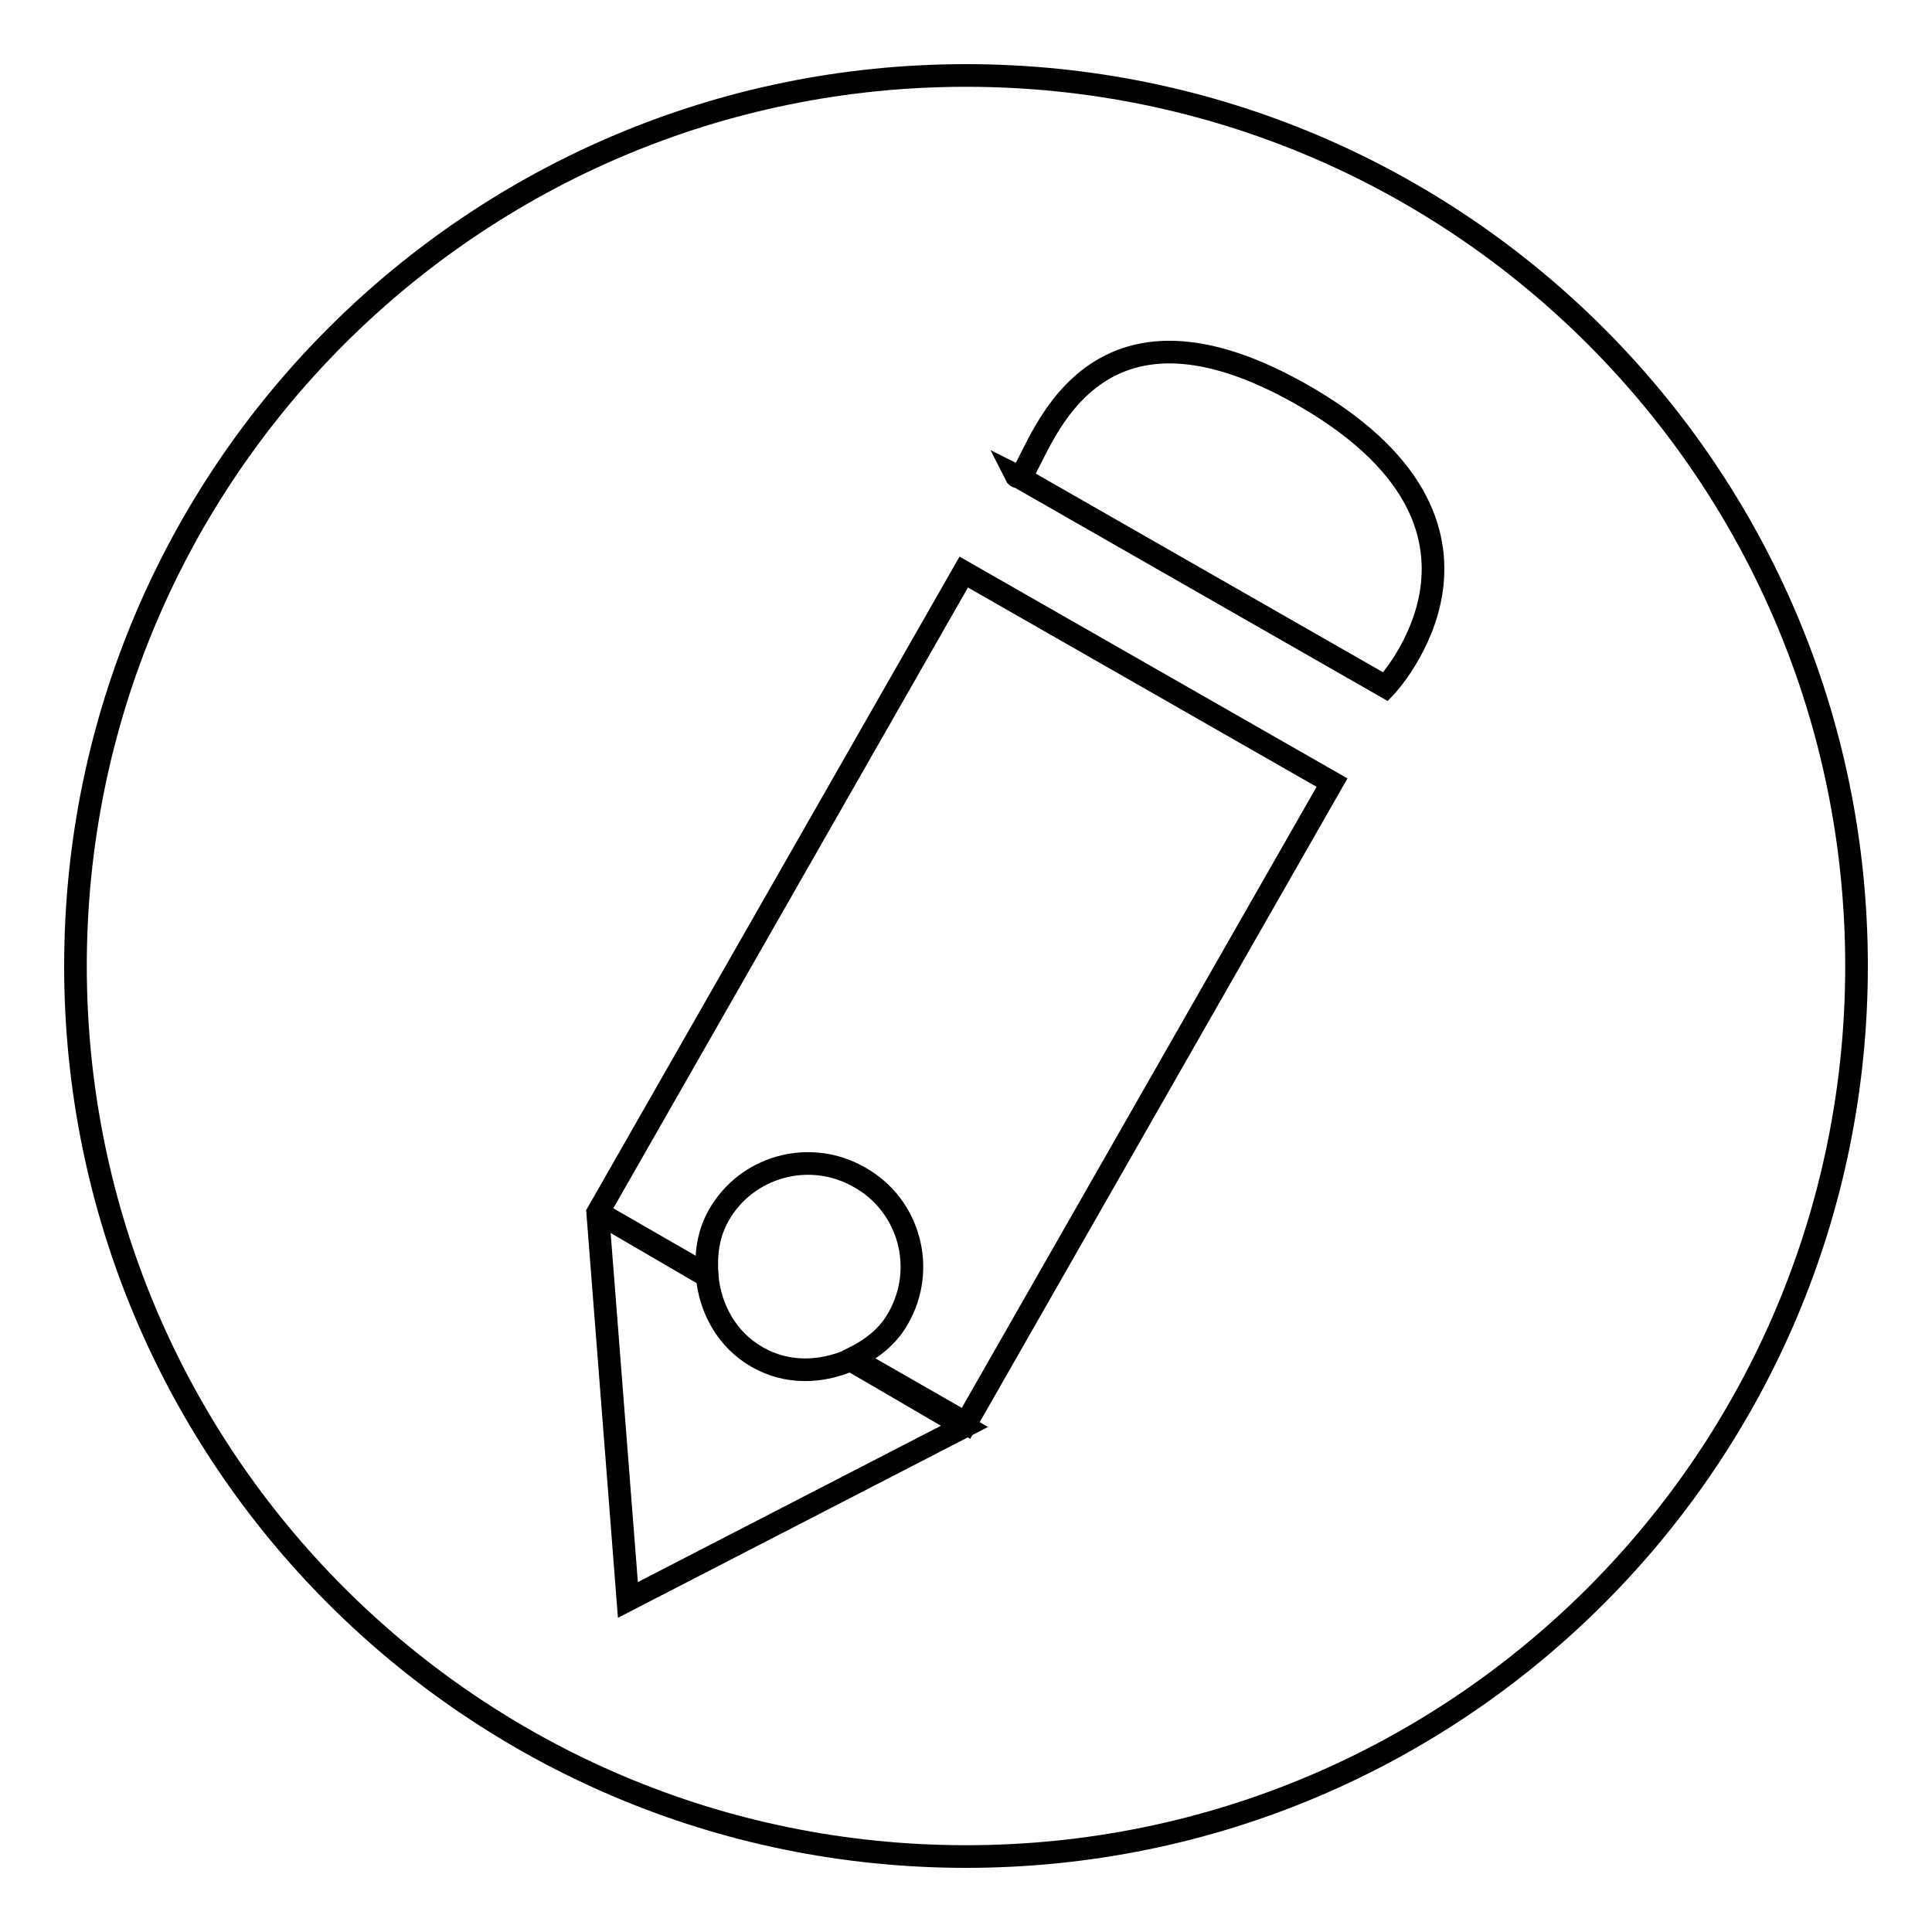<?xml version="1.0" encoding="utf-8"?>
<!-- Svg Vector Icons : http://www.onlinewebfonts.com/icon -->
<!DOCTYPE svg PUBLIC "-//W3C//DTD SVG 1.1//EN" "http://www.w3.org/Graphics/SVG/1.1/DTD/svg11.dtd">
<svg version="1.1" xmlns="http://www.w3.org/2000/svg" xmlns:xlink="http://www.w3.org/1999/xlink" x="0px" y="0px" viewBox="0 0 256 256" enable-background="new 0 0 256 256" xml:space="preserve">
<g><g><path stroke-width="3" fill-opacity="0" stroke="#000000"  d="M128,10C62.8,10,10,62.8,10,128c0,65.2,52.8,118,118,118c65.2,0,118-52.8,118-118C246,62.8,193.2,10,128,10z M128,188.6l-15-8.6c2.4-1.2,4.6-2.8,6-5.3c3.8-6.6,1.5-15-5.1-18.7c-6.6-3.8-15-1.5-18.7,5.1c-1.4,2.5-1.7,5.2-1.5,7.9l-14.4-8.3l14.4,8.4c0.4,4.3,2.6,8.4,6.6,10.7c4,2.3,8.5,2.1,12.4,0.4l15.1,8.8L83.2,212l-4-51.3l48.5-84.9l48.8,27.9L128,188.6z M183.6,91l-48.6-27.8c-0.1,0-0.3,0-0.4-0.2l0.4,0.2c2.2-0.5,7.2-27.8,37-11.2C203.7,69.7,183.6,91,183.6,91z"/></g></g>
</svg>